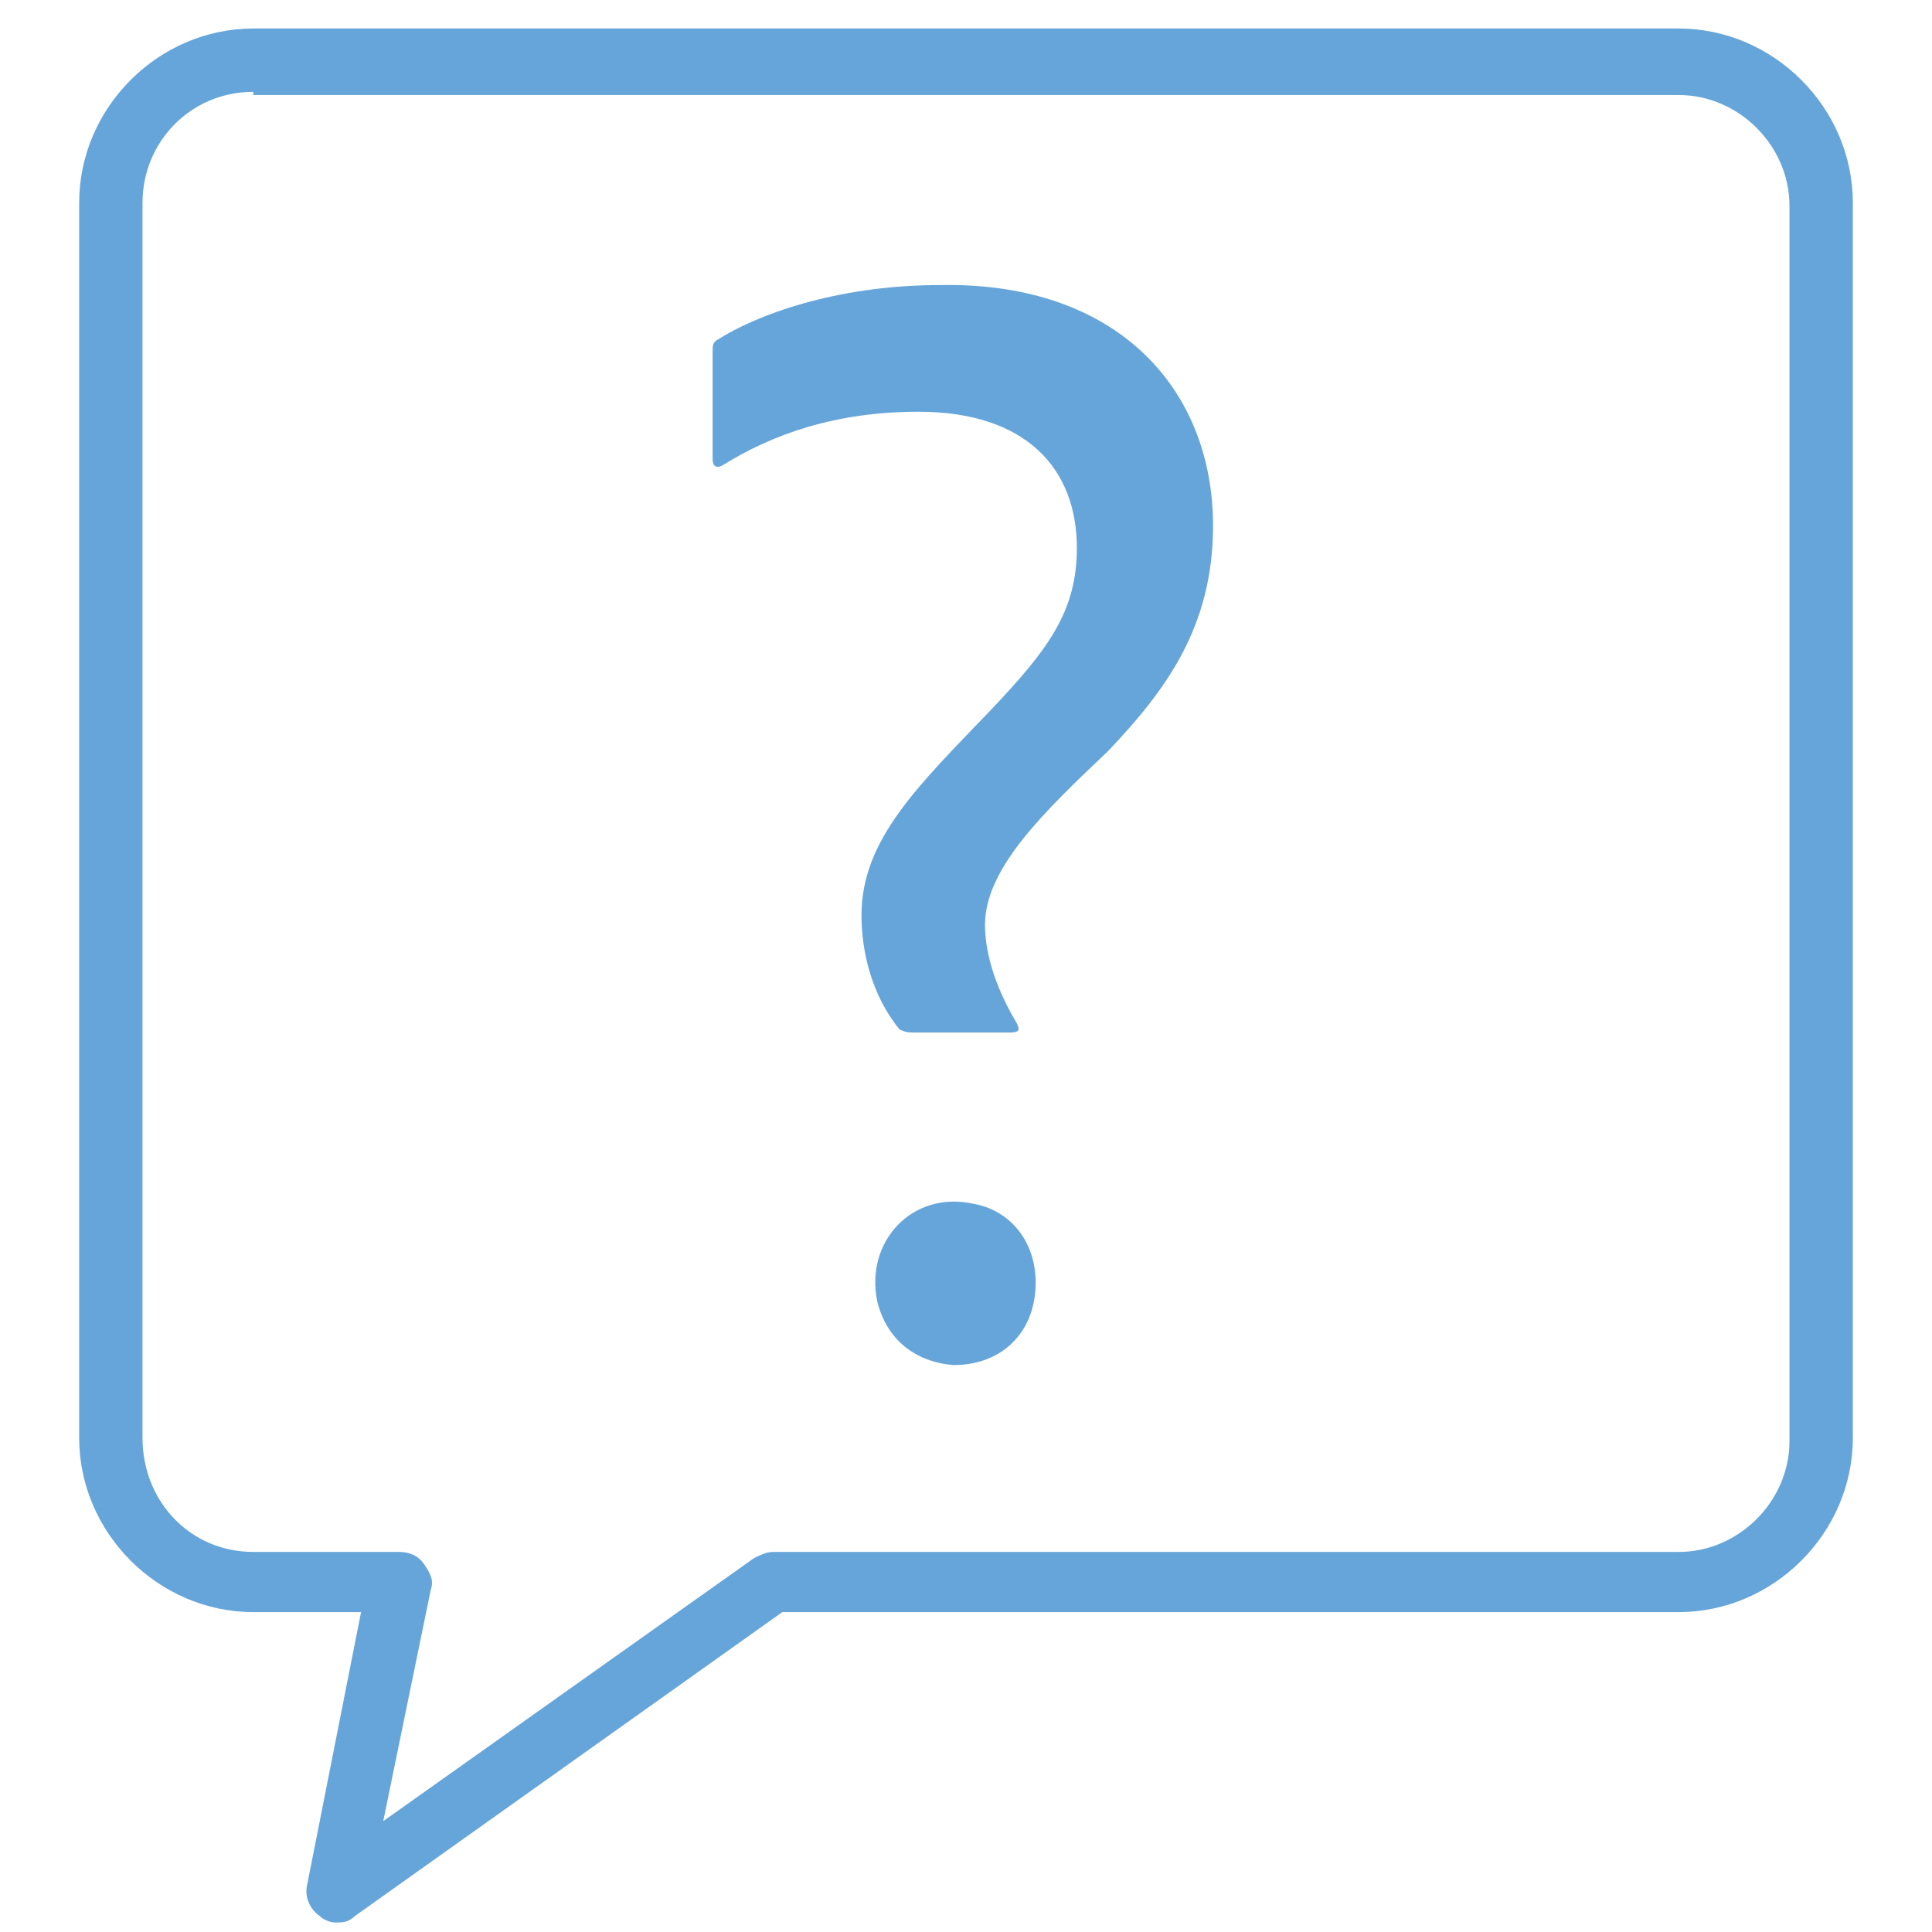 <?xml version="1.0" encoding="utf-8"?>
<!-- Generator: Adobe Illustrator 28.0.0, SVG Export Plug-In . SVG Version: 6.00 Build 0)  -->
<svg version="1.1" id="Layer_1" xmlns="http://www.w3.org/2000/svg" xmlns:xlink="http://www.w3.org/1999/xlink" x="0px" y="0px"
	 viewBox="0 0 61 61" style="enable-background:new 0 0 61 61;" xml:space="preserve">
<style type="text/css">
	.st0{fill:#66A5DA;}
	.st1{fill:none;stroke:#66A5DA;stroke-width:2;stroke-linecap:round;stroke-linejoin:round;stroke-miterlimit:10;}
</style>
<g>
	<path class="st0" d="M-26,54.5h-34.4c-2.4,0-4.3-1.9-4.3-4.3V-0.5c0-2.4,1.9-4.3,4.3-4.3H-26c2.4,0,4.3,1.9,4.3,4.3v50.7
		C-21.7,52.6-23.7,54.5-26,54.5z M-60.4-2.4c-1.1,0-1.9,0.8-1.9,1.9v50.7c0,1.1,0.8,1.9,1.9,1.9H-26c1.1,0,1.9-0.8,1.9-1.9V-0.5
		c0-1.1-0.8-1.9-1.9-1.9H-60.4z"/>
	<path class="st0" d="M-27.3,5.5h-11.3c-0.5,0-0.8-0.4-0.8-0.8c0-0.5,0.4-0.8,0.8-0.8h11.3c0.5,0,0.8,0.4,0.8,0.8
		C-26.3,5.1-26.8,5.5-27.3,5.5z"/>
	<path class="st0" d="M-27.3,9.6h-11.3c-0.5,0-0.8-0.4-0.8-0.8c0-0.5,0.4-0.8,0.8-0.8h11.3c0.5,0,0.8,0.4,0.8,0.8
		C-26.3,9.1-26.8,9.6-27.3,9.6z"/>
	<path class="st0" d="M-27.3,13.6h-11.3c-0.5,0-0.8-0.4-0.8-0.8c0-0.5,0.4-0.8,0.8-0.8h11.3c0.5,0,0.8,0.4,0.8,0.8
		C-26.3,13.2-26.8,13.6-27.3,13.6z"/>
	<path class="st0" d="M-27.3,17.6h-11.3c-0.5,0-0.8-0.4-0.8-0.8c0-0.5,0.4-0.8,0.8-0.8h11.3c0.5,0,0.8,0.4,0.8,0.8
		C-26.3,17.2-26.8,17.6-27.3,17.6z"/>
	<path class="st0" d="M-47.8,30.5H-59c-0.5,0-0.8-0.4-0.8-0.8c0-0.5,0.4-0.8,0.8-0.8h11.3c0.5,0,0.8,0.4,0.8,0.8
		C-46.8,30.1-47.3,30.5-47.8,30.5z"/>
	<path class="st0" d="M-47.8,34.6H-59c-0.5,0-0.8-0.4-0.8-0.8c0-0.5,0.4-0.8,0.8-0.8h11.3c0.5,0,0.8,0.4,0.8,0.8
		C-46.8,34.1-47.3,34.6-47.8,34.6z"/>
	<path class="st0" d="M-47.8,38.6H-59c-0.5,0-0.8-0.4-0.8-0.8c0-0.5,0.4-0.8,0.8-0.8h11.3c0.5,0,0.8,0.4,0.8,0.8
		C-46.8,38.2-47.3,38.6-47.8,38.6z"/>
	<path class="st0" d="M-47.8,42.6H-59c-0.5,0-0.8-0.4-0.8-0.8c0-0.5,0.4-0.8,0.8-0.8h11.3c0.5,0,0.8,0.4,0.8,0.8
		C-46.8,42.2-47.3,42.6-47.8,42.6z"/>
	<path class="st0" d="M-47.8,46.7H-59c-0.5,0-0.8-0.4-0.8-0.8c0-0.5,0.4-0.8,0.8-0.8h11.3c0.5,0,0.8,0.4,0.8,0.8
		C-46.8,46.3-47.3,46.7-47.8,46.7z"/>
</g>
<g>
	<path class="st0" d="M-35,29.5v9.4l-4,8.5c1.2,0.6,2.6,0.9,4,0.9c5.2,0,9.4-4.2,9.4-9.4S-29.9,29.5-35,29.5z"/>
	<path class="st0" d="M-45.3,37.8h9.4v-9.4C-41.2,28.5-45.3,32.7-45.3,37.8z M-36.6,37.2h-8.1c0.3-4.3,3.8-7.8,8.1-8.1V37.2z"/>
	<path class="st0" d="M-45.8,39.3c0,3.7,2.2,7,5.3,8.5l4-8.5H-45.8z"/>
</g>
<g>
	<g>
		<rect x="-59.9" y="12.4" class="st0" width="4" height="4.9"/>
		<rect x="-54.9" y="8.3" class="st0" width="4" height="9"/>
		<rect x="-49.9" y="10.2" class="st0" width="4" height="7.1"/>
		<rect x="-44.9" y="7.1" class="st0" width="4" height="10.2"/>
	</g>
	<g>
		<path class="st0" d="M-59.9,10.5c-0.1,0-0.1,0-0.2-0.1c-0.1-0.1-0.1-0.3,0-0.4l6.9-6.9c0.1-0.1,0.3-0.1,0.4,0l4.7,4.7l6.6-6.6
			c0.1-0.1,0.3-0.1,0.4,0s0.1,0.3,0,0.4l-6.8,6.8c-0.1,0.1-0.3,0.1-0.4,0L-53,3.7l-6.7,6.7C-59.7,10.5-59.8,10.5-59.9,10.5z"/>
		<path class="st0" d="M-41.3,2.6c-0.1,0-0.2-0.1-0.2-0.2V1.7h-0.7c-0.1,0-0.2-0.1-0.2-0.2s0.1-0.2,0.2-0.2h1c0.1,0,0.2,0.1,0.2,0.2
			v1C-41.1,2.5-41.2,2.6-41.3,2.6z"/>
	</g>
</g>
<g>
	<path class="st0" d="M10.6,60.7c-0.2,0-0.4-0.1-0.5-0.2c-0.3-0.2-0.5-0.6-0.4-1l1.7-8.6H8c-3,0-5.5-2.5-5.5-5.5v-39
		c0-3,2.5-5.5,5.5-5.5H53c3,0,5.5,2.5,5.5,5.5v39c0,3-2.5,5.5-5.5,5.5H24.7l-13.5,9.6C11,60.7,10.8,60.7,10.6,60.7z M8,2.9
		C6,2.9,4.5,4.5,4.5,6.4v39C4.5,47.4,6,49,8,49h4.6c0.3,0,0.6,0.1,0.8,0.4s0.3,0.5,0.2,0.8l-1.5,7.3l11.7-8.3
		c0.2-0.1,0.4-0.2,0.6-0.2H53c1.9,0,3.5-1.6,3.5-3.5v-39c0-1.9-1.6-3.5-3.5-3.5H8z"/>
	<path class="st0" d="M38.3,16.6c0,3.2-1.5,5.2-3.3,7.1c-2,1.9-3.9,3.7-3.9,5.5c0,1,0.4,2.1,1,3.1c0.1,0.2,0.1,0.3-0.2,0.3h-3
		c-0.2,0-0.3,0-0.5-0.1c-0.9-1.1-1.2-2.5-1.2-3.6c0-2.4,1.8-4.1,4.1-6.5c1.8-1.9,2.7-3.1,2.7-5.1c0-2.5-1.6-4.3-5-4.3
		c-2.6,0-4.6,0.7-6.2,1.7c-0.2,0.1-0.3,0-0.3-0.2v-3.4c0-0.2,0-0.3,0.2-0.4c1.1-0.7,3.6-1.7,7-1.7C35.3,8.9,38.3,12.3,38.3,16.6z
		 M27.7,41.1c-0.4-1.9,1.1-3.5,3-3.1c1.2,0.2,2,1.2,2,2.5c0,1.5-1,2.6-2.6,2.6C28.9,43,28,42.3,27.7,41.1z"/>
</g>
<g>
	<path class="st1" d="M125.6,1.9H80.6c-2.5,0-4.5,2-4.5,4.5v39.1c0,2.5,2,4.5,4.5,4.5h4.6l-2,9.8L97,50h28.7c2.5,0,4.5-2,4.5-4.5
		V6.4C130.1,3.9,128.1,1.9,125.6,1.9z"/>
	<path class="st0" d="M110.9,16.6c0,3.2-1.5,5.2-3.3,7.1c-2,1.9-3.9,3.7-3.9,5.5c0,1,0.4,2.1,1,3.1c0.1,0.2,0.1,0.3-0.2,0.3h-3
		c-0.2,0-0.3,0-0.5-0.1c-0.9-1.1-1.2-2.5-1.2-3.6c0-2.4,1.8-4.1,4.1-6.5c1.8-1.9,2.7-3.1,2.7-5.1c0-2.5-1.6-4.3-5-4.3
		c-2.6,0-4.6,0.7-6.2,1.7c-0.2,0.1-0.3,0-0.3-0.2v-3.4c0-0.2,0-0.3,0.2-0.4c1.1-0.7,3.6-1.7,7-1.7C107.9,8.9,110.9,12.3,110.9,16.6z
		 M100.3,41.1c-0.4-1.9,1.1-3.5,3-3.1c1.2,0.2,2,1.2,2,2.5c0,1.5-1,2.6-2.6,2.6C101.5,43,100.6,42.3,100.3,41.1z"/>
</g>
</svg>
